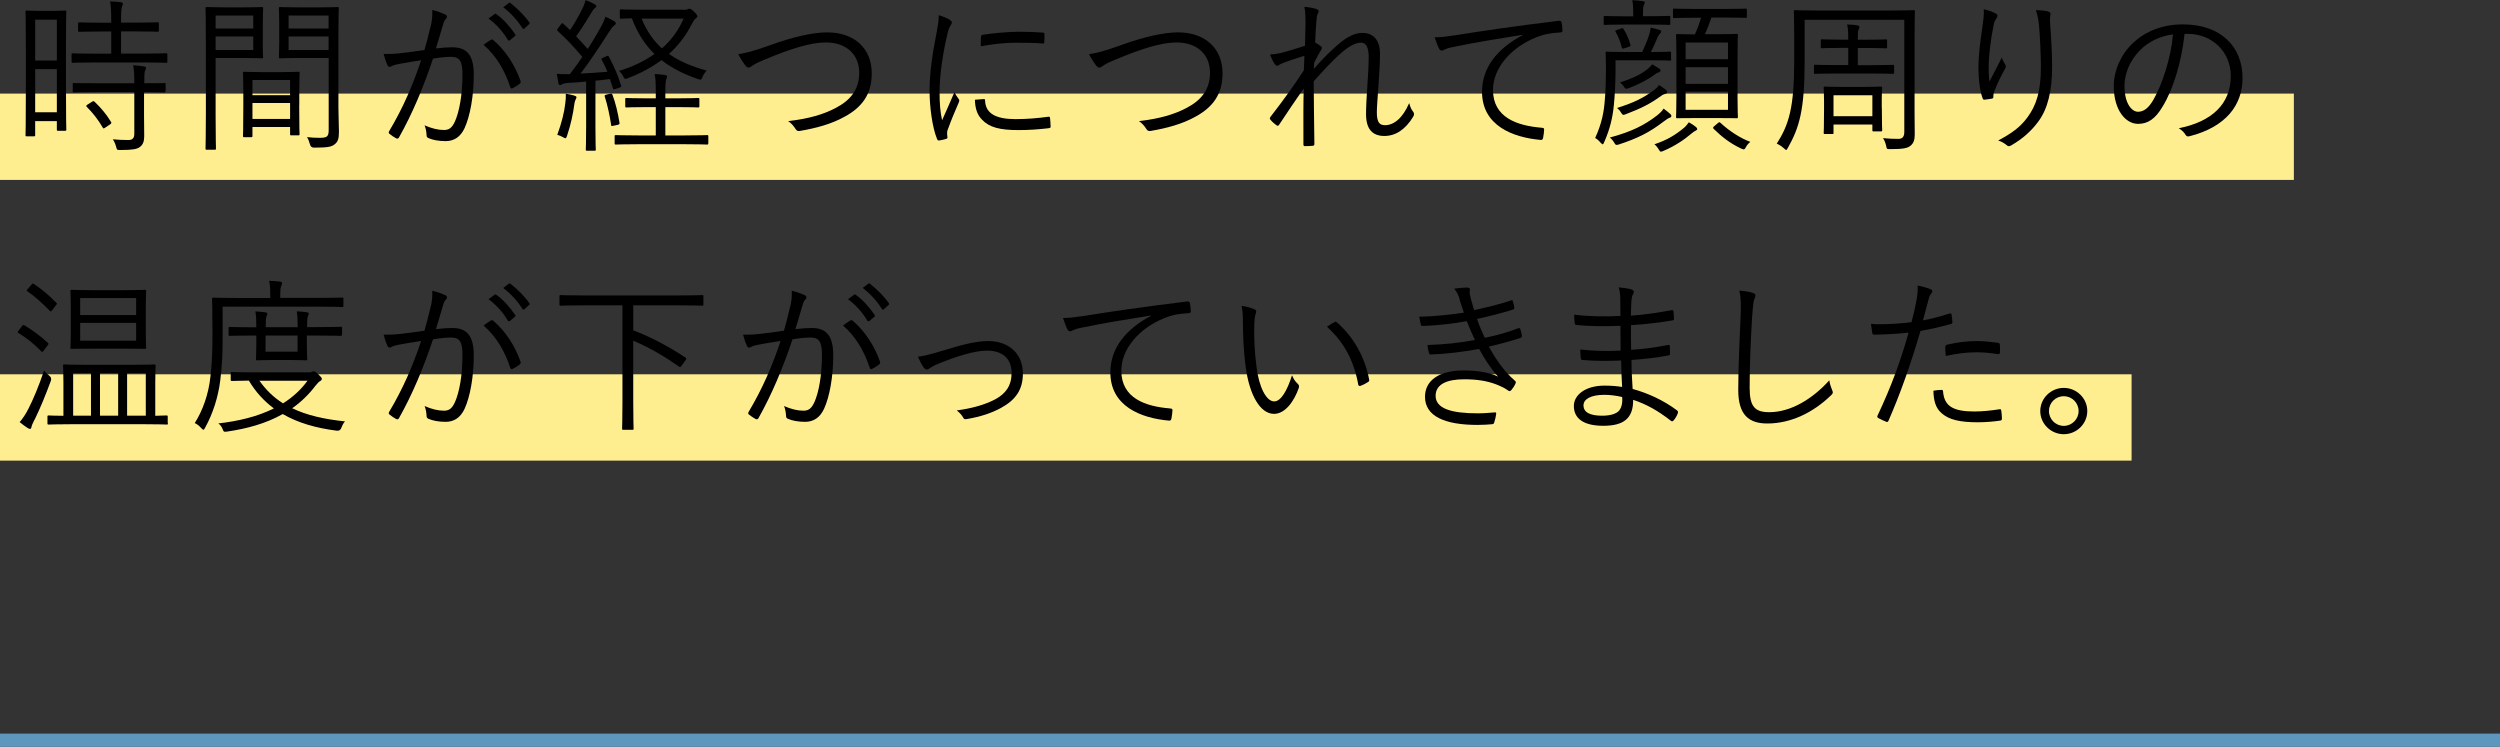 <?xml version="1.0" encoding="UTF-8"?><svg id="_イヤー_2" xmlns="http://www.w3.org/2000/svg" viewBox="0 0 285 85.13"><rect x="0" y="0" width="285" height="85.13" fill="#333333" stroke="none"/><defs><style>.cls-1{fill:none;stroke:#5e97bd;stroke-miterlimit:10;stroke-width:1.5px;}.cls-2{fill:#ffee90;}</style></defs><g id="ase4_line3"><line class="cls-1" y1="84.38" x2="285" y2="84.38"/></g><g id="ase4_jikken_text"><g><rect class="cls-2" y="10.67" width="261.5" height="9.84"/><rect class="cls-2" y="42.67" width="243" height="9.84"/></g><g><path d="M7.52,9.14c0,4.75,.04,5.53,.04,5.62,0,.13-.02,.15-.15,.15h-.78c-.13,0-.15-.02-.15-.15v-.95h-2.47v1.58c0,.13-.02,.15-.15,.15h-.8c-.13,0-.15-.02-.15-.15,0-.09,.04-.95,.04-5.85v-3.74c0-3.48-.04-4.35-.04-4.45,0-.13,.02-.15,.15-.15,.11,0,.44,.04,1.52,.04h1.31c1.08,0,1.41-.04,1.52-.04,.13,0,.15,.02,.15,.15,0,.1-.04,.91-.04,3.84v3.95Zm-1.04-6.9h-2.47V6.9h2.47V2.24Zm0,5.64h-2.47v4.92h2.47V7.88Zm12.6-.87c0,.13-.02,.15-.15,.15-.11,0-.74-.04-2.62-.04h-5.4c-1.86,0-2.49,.04-2.6,.04-.13,0-.15-.02-.15-.15v-.78c0-.13,.02-.15,.15-.15,.11,0,.74,.04,2.6,.04h1.77V3.59h-1.18c-1.75,0-2.34,.04-2.43,.04-.15,0-.17-.02-.17-.15v-.76c0-.15,.02-.17,.17-.17,.1,0,.68,.04,2.43,.04h1.18c0-1.29-.02-1.77-.13-2.43,.51,.02,.84,.04,1.23,.09,.13,.02,.23,.08,.23,.17s-.06,.21-.1,.34c-.08,.21-.11,.65-.11,1.82h1.73c1.75,0,2.32-.04,2.43-.04,.13,0,.15,.02,.15,.17v.76c0,.13-.02,.15-.15,.15-.11,0-.68-.04-2.43-.04h-1.73v2.53h2.51c1.88,0,2.51-.04,2.62-.04,.13,0,.15,.02,.15,.15v.78Zm-.23,3.38c0,.13-.02,.15-.15,.15-.1,0-.68-.04-2.28-.04v2.58c0,.86,.02,1.67,.02,2.43,0,.55-.11,.99-.53,1.27-.32,.23-.84,.32-2.2,.32-.36,0-.38,0-.47-.36-.1-.36-.21-.61-.38-.86,.57,.06,1.16,.08,1.79,.08,.4,0,.66-.17,.66-.7v-4.77h-4.29c-1.86,0-2.49,.04-2.58,.04-.13,0-.15-.02-.15-.15v-.78c0-.13,.02-.13,.15-.13,.1,0,.72,.02,2.58,.02h4.29v-.04c0-1.04-.04-1.56-.13-2.01,.49,.02,.89,.08,1.22,.13,.15,.02,.25,.09,.25,.15,0,.13-.06,.21-.11,.32-.08,.19-.09,.48-.09,1.35v.1c1.58,0,2.18-.02,2.28-.02,.13,0,.15,0,.15,.13v.78Zm-8.38,1.22c.15-.09,.19-.11,.3-.02,.72,.68,1.35,1.42,1.88,2.3,.08,.11,.06,.17-.1,.29l-.51,.34c-.19,.13-.25,.17-.32,.04-.55-.95-1.14-1.69-1.82-2.37-.11-.11-.08-.17,.11-.29l.46-.29Z"/><path d="M29.95,4.75c0,1.18,.04,1.65,.04,1.75,0,.13-.02,.15-.15,.15-.1,0-.57-.04-1.9-.04h-3.36v6.36c0,2.72,.04,3.84,.04,3.95,0,.13-.02,.15-.15,.15h-.89c-.13,0-.15-.02-.15-.15,0-.11,.04-1.24,.04-3.95V4.94c0-2.72-.04-3.88-.04-3.99,0-.13,.02-.15,.15-.15,.11,0,.74,.04,2.15,.04h2.22c1.33,0,1.8-.04,1.9-.04,.13,0,.15,.02,.15,.15,0,.11-.04,.59-.04,1.75v2.05Zm-1.08-2.98h-4.29v1.48h4.29V1.77Zm0,2.39h-4.29v1.54h4.29v-1.54Zm5.24,7.83c0,2.74,.04,3.19,.04,3.29,0,.13-.02,.15-.15,.15h-.78c-.13,0-.15-.02-.15-.15v-.8h-4.29v.99c0,.15-.02,.17-.15,.17h-.78c-.13,0-.15-.02-.15-.17,0-.09,.04-.55,.04-3.34v-1.6c0-1.6-.04-2.09-.04-2.2,0-.13,.02-.15,.15-.15,.11,0,.55,.04,1.98,.04h2.2c1.41,0,1.86-.04,1.98-.04,.13,0,.15,.02,.15,.15,0,.09-.04,.59-.04,1.92v1.75Zm-1.04-2.87h-4.29v1.73h4.29v-1.73Zm0,2.62h-4.29v1.82h4.29v-1.82Zm5.51,.55c0,1.01,.06,2,.06,2.72,0,.84-.13,1.16-.49,1.44-.36,.3-.85,.38-2.37,.38q-.34,0-.44-.36c-.1-.36-.19-.59-.34-.84,.49,.06,.93,.08,1.46,.08,.84,0,1.01-.15,1.01-.91V6.61h-3.46c-1.48,0-1.96,.04-2.05,.04-.15,0-.17-.02-.17-.15,0-.09,.04-.46,.04-1.63V2.58c0-1.16-.04-1.52-.04-1.63,0-.13,.02-.15,.17-.15,.09,0,.57,.04,2.05,.04h2.41c1.46,0,1.96-.04,2.05-.04,.13,0,.15,.02,.15,.15,0,.11-.04,.87-.04,2.72V12.29Zm-1.12-10.52h-4.56v1.48h4.56V1.77Zm0,2.39h-4.56v1.54h4.56v-1.54Z"/><path d="M49.11,2.96c.15-.67,.19-1.14,.17-1.82,.59,.15,.99,.29,1.48,.51,.21,.09,.27,.32,.08,.49-.15,.15-.23,.3-.32,.63-.29,.93-.53,1.82-.82,2.75,.61-.08,1.39-.13,1.84-.13,1.65,0,2.47,.84,2.47,3.12,0,2.45-.42,4.71-1.04,6.08-.48,1.04-1.23,1.5-2.17,1.5-.78,0-1.46-.13-1.94-.34-.15-.06-.23-.15-.23-.32-.02-.32-.06-.74-.23-1.14,.84,.36,1.54,.53,2.2,.53,.55,0,.91-.19,1.27-.99,.48-1.08,.85-3,.85-5.34,0-1.48-.29-2.01-1.31-2.01-.59,0-1.39,.09-2.05,.21-1.1,3.29-2.34,6.25-3.88,8.99-.08,.13-.19,.15-.32,.09-.19-.09-.55-.34-.76-.51-.11-.09-.1-.19-.04-.3,1.6-2.68,2.72-5.3,3.65-8.09-.78,.11-1.56,.25-2.51,.42-.34,.06-.68,.15-.84,.25-.21,.13-.38,.13-.49-.1-.15-.32-.3-.76-.44-1.29,.68,.02,1.42-.02,1.98-.09,1.04-.11,1.79-.23,2.68-.36,.25-.89,.46-1.65,.7-2.72Zm6.88,1.56c.11-.04,.19-.02,.28,.08,1.33,1.14,2.43,2.79,3.06,4.6,.04,.13,.06,.23-.06,.32-.19,.17-.55,.4-.78,.51-.15,.1-.28,.08-.32-.11-.65-1.94-1.6-3.55-3.04-4.81,.27-.21,.57-.42,.85-.59Zm.4-2.93c.08-.06,.11-.04,.19,.02,.76,.53,1.6,1.46,2.15,2.3,.06,.08,.04,.15-.04,.21l-.55,.46c-.09,.08-.19,.06-.25-.04-.55-.93-1.35-1.82-2.2-2.43l.7-.51Zm1.58-1.23c.08-.06,.13-.08,.21-.02,.76,.59,1.61,1.42,2.17,2.22,.06,.1,.04,.15-.06,.23l-.51,.46c-.08,.08-.15,.08-.23-.04-.47-.78-1.29-1.71-2.18-2.38l.61-.47Z"/><path d="M69.09,6.42c.21-.09,.25-.09,.32,.04,.59,1.1,1.03,2.11,1.39,3.27,.06,.15,.02,.17-.21,.27l-.4,.13c-.25,.09-.29,.08-.32-.08l-.34-1.04c-.55,.08-1.1,.13-1.65,.19v5.19c0,2.07,.04,2.56,.04,2.66,0,.13-.02,.13-.15,.13h-.84c-.13,0-.15,0-.15-.13,0-.11,.04-.59,.04-2.66v-5.09c-.72,.08-1.41,.11-2.05,.15-.42,.04-.63,.1-.72,.17-.06,.04-.13,.08-.21,.08-.09,0-.17-.09-.19-.25-.06-.3-.11-.61-.17-1.04,.42,.04,.78,.06,1.22,.04h.27c.49-.65,.97-1.29,1.42-1.96-.89-1.06-1.8-2.05-2.81-2.96-.11-.11-.1-.15,.06-.34l.3-.4c.13-.17,.17-.19,.29-.08l.76,.72c.51-.78,.99-1.6,1.37-2.38,.25-.49,.32-.76,.4-1.04,.32,.11,.72,.29,1.01,.46,.15,.08,.21,.15,.21,.23,0,.1-.08,.15-.17,.23-.11,.08-.19,.17-.32,.4-.67,1.12-1.18,1.92-1.81,2.81,.44,.46,.87,.93,1.33,1.44,.49-.78,.97-1.56,1.42-2.38,.28-.49,.46-.89,.59-1.29,.38,.17,.74,.34,1.01,.51,.11,.08,.17,.15,.17,.23,0,.11-.06,.17-.17,.25-.19,.13-.36,.36-.67,.85-1.06,1.67-2.13,3.25-3.17,4.64,.97-.06,1.99-.11,3.06-.21-.19-.47-.4-.91-.65-1.35-.08-.13-.06-.15,.19-.27l.32-.13Zm-3.44,4.88c-.06,.09-.15,.34-.19,.68-.13,.99-.38,2.2-.82,3.51-.06,.19-.11,.27-.19,.27-.06,0-.13-.04-.25-.11-.23-.13-.46-.23-.67-.28,.51-1.39,.8-2.58,.91-3.57,.06-.46,.08-.76,.06-1.12,.36,.06,.78,.15,.95,.21,.19,.06,.27,.11,.27,.19s-.04,.15-.08,.23Zm3.88-.61c.19-.04,.23-.04,.29,.11,.36,.93,.63,2.13,.8,3.17,.02,.15,.02,.21-.23,.27l-.44,.09c-.25,.06-.27,.06-.28-.09-.17-1.14-.42-2.26-.72-3.21-.06-.15-.02-.19,.19-.25l.4-.09Zm11.21,5.64c0,.13-.02,.15-.15,.15-.1,0-.72-.04-2.58-.04h-5.19c-1.88,0-2.51,.04-2.6,.04-.13,0-.15-.02-.15-.15v-.8c0-.11,.02-.13,.15-.13,.09,0,.72,.04,2.6,.04h1.94v-3.23h-1.01c-1.67,0-2.22,.04-2.32,.04-.13,0-.15-.02-.15-.15v-.8c0-.11,.02-.13,.15-.13,.09,0,.65,.04,2.32,.04h1.01v-.76c0-1.01-.02-1.48-.13-2.01,.48,.02,.82,.06,1.2,.11,.13,.02,.21,.08,.21,.17s-.02,.15-.08,.3c-.08,.21-.11,.55-.11,1.37v.82h1.39c1.67,0,2.22-.04,2.32-.04,.15,0,.17,.02,.17,.13v.8c0,.13-.02,.15-.17,.15-.1,0-.65-.04-2.32-.04h-1.39v3.23h2.17c1.86,0,2.49-.04,2.58-.04,.13,0,.15,.02,.15,.13v.8Zm-2.74-15.2c.19,0,.32-.04,.4-.08,.08-.04,.13-.06,.19-.06,.13,0,.28,.09,.55,.36,.25,.25,.36,.42,.36,.51s-.04,.15-.17,.23c-.15,.08-.25,.25-.48,.68-.66,1.31-1.54,2.43-2.58,3.38,1.18,.84,2.58,1.42,4.29,1.9-.21,.23-.36,.44-.48,.74-.13,.34-.19,.34-.55,.21-1.58-.55-2.94-1.22-4.12-2.15-1.1,.82-2.36,1.5-3.8,2.05-.13,.06-.23,.09-.3,.09-.1,0-.17-.09-.27-.3-.11-.23-.27-.42-.46-.61,1.52-.46,2.87-1.1,4.03-1.92-1.04-1.03-1.92-2.32-2.58-4.07-.82,.02-1.16,.04-1.22,.04-.13,0-.15-.02-.15-.15v-.76c0-.13,.02-.15,.15-.15,.09,0,.63,.04,2.36,.04h4.83Zm-4.86,.99c.59,1.44,1.37,2.53,2.32,3.4,1.06-.93,1.9-2.07,2.47-3.4h-4.79Z"/><path d="M87.85,5.13c2.55-.93,4.88-1.44,6.44-1.44,3.15,0,5.09,1.86,5.09,4.67,0,2.36-1.08,3.86-3.12,4.96-1.48,.82-3.21,1.29-5.09,1.61-.27,.04-.36-.06-.48-.23-.19-.3-.46-.65-.84-.89,2.45-.29,4.03-.78,5.38-1.48,1.73-.89,2.72-2.13,2.72-4.03,0-2.11-1.48-3.46-3.82-3.46-1.75,0-4.08,.74-7.14,2.03-.72,.3-1.12,.53-1.29,.67-.19,.13-.29,.17-.36,.17-.13,0-.23-.08-.36-.23-.23-.29-.59-.84-.82-1.31,.65-.08,1.58-.27,3.69-1.04Z"/><path d="M108.24,2.26c.19,.11,.27,.19,.27,.3s-.04,.19-.13,.32c-.17,.25-.28,.57-.38,1.01-.53,2.24-.89,4.75-.89,6.55,0,1.39,.08,2.32,.29,3.27,.46-1.06,.85-1.88,1.41-3.21,.13,.3,.3,.53,.46,.76,.06,.06,.09,.13,.09,.19,0,.11-.04,.19-.09,.3-.42,.97-.82,1.9-1.22,3.02-.06,.11-.08,.28-.08,.47,0,.17,.04,.29,.04,.42,0,.08-.04,.15-.13,.17-.27,.09-.59,.15-.85,.19-.1,0-.17-.08-.21-.19-.53-1.27-.85-3.65-.85-5.51,0-2.03,.34-4.26,.78-6.48,.17-.91,.27-1.46,.27-2.11,.49,.15,.99,.36,1.25,.51Zm3.93,9.04c.1-.02,.13,.04,.13,.19,.06,1.44,1.22,2.09,3.46,2.09,1.35,0,2.58-.11,3.74-.27,.15-.02,.19,0,.21,.19,.02,.23,.06,.63,.06,.89,0,.17,0,.19-.25,.23-1.14,.13-2.2,.21-3.4,.21-2.13,0-3.34-.3-4.18-1.2-.55-.55-.78-1.31-.8-2.26l1.03-.08Zm-.34-7.07c0-.17,.04-.23,.23-.27,1.2-.19,3.02-.34,4.03-.34,1.1,0,2.18,.04,2.7,.09,.25,.02,.28,.04,.28,.19,0,.3,0,.61-.02,.89,0,.15-.04,.19-.21,.17-.74-.08-1.98-.09-3.06-.09s-2.45,.13-3.97,.4c0-.51,0-.82,.02-1.04Z"/><path d="M127.84,5.13c2.55-.93,4.88-1.44,6.44-1.44,3.15,0,5.09,1.86,5.09,4.67,0,2.36-1.08,3.86-3.12,4.96-1.48,.82-3.21,1.29-5.09,1.61-.27,.04-.36-.06-.48-.23-.19-.3-.46-.65-.84-.89,2.45-.29,4.03-.78,5.38-1.48,1.73-.89,2.72-2.13,2.72-4.03,0-2.11-1.48-3.46-3.82-3.46-1.75,0-4.08,.74-7.14,2.03-.72,.3-1.12,.53-1.29,.67-.19,.13-.29,.17-.36,.17-.13,0-.23-.08-.36-.23-.23-.29-.59-.84-.82-1.31,.65-.08,1.58-.27,3.69-1.04Z"/><path d="M150.03,1.01c.21,.08,.3,.17,.3,.3,0,.08-.06,.17-.1,.25-.09,.15-.11,.32-.15,.74-.08,.87-.11,1.58-.15,2.55,.29,.15,.47,.27,.67,.44,.11,.09,.13,.21,.02,.38-.27,.44-.51,.89-.8,1.46-.02,.25-.02,.46-.04,.72,.78-.89,1.44-1.58,2.15-2.22,1.16-1.12,2.26-1.88,3.36-1.88,1.31,0,2.03,.86,2.03,2.38,0,.84-.06,2.09-.17,3.53-.09,1.46-.19,2.51-.19,3.13,0,1.2,.32,1.48,.95,1.48,.53,0,1.06-.23,1.58-.72,.32-.32,.74-.84,1.16-1.8,.13,.49,.25,.74,.44,.97,.13,.19,.17,.32,0,.61-.87,1.41-1.96,2.17-3.27,2.17s-2.09-.72-2.09-2.49c0-.85,.06-1.94,.15-3.25,.09-1.37,.15-2.34,.15-3.27,0-1.04-.27-1.63-.87-1.63-.68,0-1.48,.46-2.53,1.41-.85,.8-1.65,1.63-2.87,3,0,1.98,.06,4.5,.08,7.16,0,.11-.04,.17-.19,.19-.19,.02-.61,.04-.91,.04-.1,0-.15-.06-.15-.21,0-2.79-.02-4.77,.04-6.38-.91,1.29-1.8,2.64-2.79,4.12-.11,.17-.17,.19-.32,.09-.19-.13-.55-.44-.7-.65-.11-.09-.06-.21,.04-.34,1.54-2,2.66-3.55,3.78-5.28,.04-.67,.04-1.18,.06-1.65-.95,.29-1.82,.57-2.6,.89-.21,.08-.38,.25-.49,.25s-.21-.08-.28-.19c-.21-.29-.36-.63-.55-1.1,.51-.02,.91-.09,1.33-.19,.68-.19,1.5-.42,2.66-.8,.02-.87,.04-1.71,.06-2.56,0-.61,0-1.25-.13-1.88,.53,.04,1.04,.13,1.37,.25Z"/><path d="M173.56,3.97c-2.85,.46-5.32,.85-7.71,1.35-.68,.13-.91,.21-1.14,.32-.13,.06-.25,.13-.36,.13s-.21-.08-.27-.17c-.19-.38-.36-.84-.53-1.35,.68,0,1.18-.06,2.36-.23,2.83-.46,6.69-1.03,11.78-1.65,.19-.02,.29,.04,.32,.15,.06,.25,.11,.7,.11,.95,0,.17-.06,.21-.25,.23-1.03,.06-1.79,.17-2.77,.57-2.77,1.1-4.9,3.44-4.9,5.98,0,3.15,2.75,4.08,5.53,4.31,.25,.02,.3,.06,.3,.21,0,.21-.06,.65-.11,.91-.04,.21-.09,.29-.3,.27-3.21-.29-6.67-1.65-6.67-5.49,0-2.68,1.65-4.88,4.64-6.46l-.02-.04Z"/><path d="M190.52,6.74c0,.15-.02,.17-.15,.17-.11,0-.61-.04-2.17-.04h-4.03v1.22c0,1.46-.09,2.87-.19,3.91-.13,1.33-.42,2.66-1.1,4.2-.08,.17-.11,.25-.17,.25s-.11-.06-.21-.15c-.21-.25-.44-.46-.65-.57,.78-1.71,1.01-3.04,1.1-4.37,.09-.84,.13-2.51,.13-3.44,0-1.27-.04-1.79-.04-1.88,0-.13,.02-.15,.15-.15,.09,0,.63,.04,2.2,.04h1.82c.3-.63,.63-1.42,.8-1.98,.08-.23,.13-.46,.17-.8,.36,.08,.68,.15,.97,.25,.17,.06,.23,.09,.23,.19s-.06,.15-.13,.23c-.09,.09-.19,.23-.27,.4-.21,.49-.49,1.16-.78,1.71,1.54,0,2.03-.04,2.15-.04,.13,0,.15,.02,.15,.15v.7Zm-.11-4.05c0,.13-.02,.15-.15,.15-.11,0-.59-.04-2.18-.04h-2.93c-1.58,0-2.09,.04-2.18,.04-.13,0-.15-.02-.15-.15v-.72c0-.13,.02-.15,.15-.15,.09,0,.61,.04,2.18,.04h1.04v-.23c0-.74-.02-1.2-.11-1.61,.46,.02,.78,.06,1.18,.11,.15,.02,.25,.06,.25,.13,0,.11-.06,.21-.11,.32-.08,.17-.1,.42-.1,1.04v.23h.78c1.6,0,2.07-.04,2.18-.04,.13,0,.15,.02,.15,.15v.72Zm-.06,10.73c-.19,.06-.36,.19-.7,.44-1.63,1.25-2.95,1.9-5.07,2.6-.36,.11-.4,.08-.57-.21-.15-.25-.32-.44-.49-.57,2.47-.66,3.95-1.41,5.41-2.54,.29-.23,.57-.51,.72-.76,.3,.23,.55,.42,.76,.61,.11,.11,.13,.17,.13,.23,0,.08-.08,.17-.19,.21Zm-5.55-10.18c.17-.06,.21-.04,.29,.08,.32,.49,.61,1.16,.78,1.79,.04,.11,.02,.15-.19,.23l-.44,.15c-.27,.08-.32,.08-.36-.09-.15-.65-.4-1.25-.7-1.77-.08-.11-.06-.13,.21-.23l.42-.15Zm5.07,7.45c-.23,.08-.3,.09-.51,.25-1.29,.93-2.3,1.42-3.99,2.07-.34,.13-.38,.13-.57-.17-.13-.23-.29-.4-.46-.53,2-.63,3.02-1.16,4.18-2.01,.25-.17,.44-.36,.61-.61,.3,.19,.57,.4,.78,.55,.11,.11,.15,.17,.15,.27,0,.08-.08,.15-.19,.19Zm-.76-2.91c.13,.09,.19,.17,.19,.25,0,.11-.08,.17-.19,.21-.23,.08-.3,.13-.46,.25-.67,.49-1.52,1.01-2.98,1.56-.34,.11-.36,.11-.55-.19-.13-.19-.29-.34-.44-.46,1.71-.55,2.56-1.04,3.21-1.58,.19-.17,.3-.27,.46-.49l.76,.46Zm4.2,7.12c-.15,.06-.27,.15-.44,.29-.89,.76-1.94,1.46-3.23,2.01-.13,.06-.23,.09-.3,.09-.09,0-.15-.09-.27-.29-.13-.23-.32-.44-.47-.55,1.46-.49,2.39-1.06,3.38-1.88,.19-.15,.38-.4,.55-.63,.32,.17,.59,.36,.8,.53,.11,.09,.15,.15,.15,.25,0,.08-.06,.13-.17,.17Zm5.83-13.01c0,.13-.02,.15-.13,.15s-.67-.04-2.39-.04h-1.52c-.23,.7-.48,1.35-.74,1.9h1.46c1.54,0,2.03-.04,2.15-.04,.13,0,.15,.02,.15,.13,0,.09-.04,.68-.04,2.24v4.88c0,1.54,.04,2.13,.04,2.22,0,.13-.02,.15-.15,.15-.11,0-.61-.02-2.15-.02h-2.45c-1.54,0-2.03,.02-2.13,.02-.15,0-.17-.02-.17-.15,0-.1,.04-.68,.04-2.22V6.27c0-1.58-.04-2.17-.04-2.26,0-.11,.02-.13,.17-.13,.09,0,.57,.04,1.98,.04,.29-.63,.51-1.25,.7-1.9h-.68c-1.71,0-2.26,.04-2.37,.04-.13,0-.15-.02-.15-.15v-.78c0-.13,.02-.15,.15-.15,.11,0,.66,.04,2.37,.04h3.38c1.73,0,2.28-.04,2.39-.04s.13,.02,.13,.15v.78Zm-2.15,2.96h-4.83v1.9h4.83v-1.9Zm0,2.81h-4.83v1.9h4.83v-1.9Zm0,2.79h-4.83v2.07h4.83v-2.07Zm-1.16,3.59c.15-.13,.19-.13,.3-.04,1.06,.99,2.36,1.79,3.4,2.17-.15,.13-.34,.32-.48,.57-.11,.21-.17,.29-.28,.29-.06,0-.15-.04-.29-.1-1.25-.59-2.17-1.31-3.12-2.24-.11-.11-.09-.17,.08-.32l.38-.32Z"/><path d="M215.45,1.2c1.9,0,2.58-.04,2.7-.04,.13,0,.15,.02,.15,.15,0,.1-.04,.97-.04,2.91V12.77c0,.87,.02,1.75,.02,2.56,0,.57-.11,.99-.49,1.29-.34,.28-.85,.38-2.3,.38-.38,0-.4,0-.47-.38-.08-.34-.19-.63-.36-.87,.65,.06,1.2,.08,1.77,.08,.46,0,.66-.27,.66-.78V2.26h-11.36V6.93c0,5.72-.63,7.64-1.92,9.94-.1,.15-.13,.23-.19,.23s-.11-.08-.25-.19c-.32-.28-.59-.44-.82-.53,1.37-2.15,1.99-4.07,1.99-9.42v-2.74c0-1.94-.04-2.79-.04-2.91,0-.13,.02-.15,.15-.15,.11,0,.78,.04,2.7,.04h8.09Zm.47,7.07c0,.13-.02,.15-.15,.15-.09,0-.67-.04-2.41-.04h-4.01c-1.73,0-2.32,.04-2.41,.04-.13,0-.15-.02-.15-.15v-.72c0-.15,.02-.17,.15-.17,.09,0,.68,.04,2.41,.04h1.35v-1.96h-.8c-1.58,0-2.09,.04-2.18,.04-.13,0-.15-.02-.15-.15v-.74c0-.11,.02-.13,.15-.13,.09,0,.61,.04,2.18,.04h.8v-.15c0-.86-.04-1.18-.13-1.58,.47,.02,.84,.04,1.18,.1,.17,.04,.23,.13,.23,.19,0,.11-.04,.15-.08,.25-.09,.19-.11,.38-.11,.97v.23h1.01c1.58,0,2.09-.04,2.18-.04,.13,0,.15,.02,.15,.13v.74c0,.13-.02,.15-.15,.15-.09,0-.61-.04-2.18-.04h-1.01v1.96h1.58c1.75,0,2.32-.04,2.41-.04,.13,0,.15,.02,.15,.17v.72Zm-1.39,4.03c0,2.09,.04,2.41,.04,2.53,0,.13-.02,.15-.15,.15h-.82c-.13,0-.15-.02-.15-.15v-.63h-4.43v.93c0,.13,0,.15-.15,.15h-.82c-.13,0-.15-.02-.15-.15,0-.09,.04-.46,.04-2.64v-.95c0-1.03-.04-1.42-.04-1.54s.02-.13,.15-.13c.11,0,.57,.04,2.01,.04h2.34c1.44,0,1.9-.04,2.01-.04,.13,0,.15,.02,.15,.13s-.04,.48-.04,1.25v1.04Zm-1.08-1.44h-4.43v2.39h4.43v-2.39Z"/><path d="M227.46,1.5c.17,.09,.25,.17,.25,.29,0,.09-.04,.19-.08,.25-.15,.21-.27,.4-.34,.74-.36,1.77-.53,3.34-.57,4.37-.02,.72-.02,1.5,.08,2.15,.4-.8,.97-1.88,1.41-2.74,.11,.36,.25,.59,.38,.78,.13,.21,.09,.32-.02,.51-.49,.87-.93,1.8-1.2,2.51-.11,.3-.13,.44-.13,.61,.02,.17-.02,.23-.13,.27-.17,.04-.59,.09-.91,.13-.1,0-.15-.08-.19-.19-.29-.78-.47-2.09-.47-3.55,0-1.16,.21-2.93,.44-4.46,.11-.8,.21-1.41,.17-2.11,.53,.11,1.01,.29,1.33,.46Zm6-.19c.29,.06,.32,.19,.29,.38-.06,.21-.06,.53-.04,.89,.15,2.11,.23,3.69,.23,5.03,0,2.72-.48,4.77-1.56,6.23-.76,1.04-1.77,1.98-3.13,2.75-.19,.11-.32,.11-.49-.04-.25-.21-.63-.44-.97-.53,1.54-.82,2.49-1.5,3.31-2.6,1.06-1.42,1.56-3.04,1.56-5.76,0-1.31-.08-3.12-.19-4.52-.08-.91-.19-1.41-.38-1.99,.53,.02,1.04,.06,1.39,.15Z"/><path d="M249.04,3.86c-.34,3.21-1.31,6.36-2.51,8.3-.82,1.39-1.67,1.96-2.79,1.96-1.42,0-2.77-1.56-2.77-4.31,0-1.75,.8-3.61,2.2-4.92,1.41-1.31,3.31-2.11,5.7-2.11,4.25,0,6.78,2.49,6.78,6.12,0,3.1-1.92,5.58-6.04,6.63-.23,.06-.36,.02-.49-.21-.11-.19-.36-.47-.74-.7,3.76-.74,5.93-2.77,5.93-5.95,0-2.81-2.18-4.81-4.9-4.81h-.36Zm-5.03,1.82c-1.27,1.25-1.82,2.81-1.82,4.1,0,2.07,.86,2.96,1.54,2.96,.65,0,1.22-.42,1.77-1.39,.97-1.71,1.98-4.65,2.22-7.43-1.48,.19-2.79,.84-3.7,1.75Z"/><path d="M2.52,37.17c.11-.15,.15-.15,.27-.08,.89,.53,1.84,1.22,2.68,2.01,.09,.09,.09,.11-.06,.3l-.46,.61c-.1,.13-.13,.15-.27,.02-.76-.8-1.69-1.54-2.58-2.07-.13-.08-.11-.11,.04-.3l.38-.49Zm1.41,10.68c-.19,.38-.32,.67-.34,.82-.02,.13-.08,.23-.17,.23-.08,0-.13-.04-.27-.11-.28-.19-.57-.38-.91-.67,.38-.44,.65-.85,1.01-1.54,.51-.99,1.18-2.57,1.77-4.33,.17,.21,.4,.42,.61,.59q.29,.23,.17,.57c-.59,1.6-1.2,3.1-1.86,4.45Zm-.36-15.39c.13-.15,.19-.17,.29-.09,.89,.57,1.8,1.37,2.56,2.15,.11,.09,.1,.13-.06,.3l-.42,.55c-.15,.17-.17,.15-.25,.08-.78-.82-1.73-1.67-2.56-2.24-.13-.1-.11-.11,.06-.3l.38-.44Zm15.58,15.79c0,.13-.02,.15-.15,.15-.09,0-.74-.04-2.68-.04H8.22c-1.92,0-2.55,.04-2.66,.04-.13,0-.15-.02-.15-.15v-.74c0-.13,.02-.15,.15-.15,.1,0,.51,.04,1.67,.04v-3.82c0-1.23-.04-1.77-.04-1.88,0-.13,.02-.15,.15-.15,.09,0,.72,.04,2.58,.04h5.07c1.86,0,2.49-.04,2.6-.04,.13,0,.15,.02,.15,.15,0,.09-.04,.65-.04,1.88v3.82c.84-.02,1.2-.04,1.27-.04,.13,0,.15,.02,.15,.15v.74Zm-2.53-10.43c0,1.27,.04,1.73,.04,1.82,0,.11-.02,.13-.15,.13-.09,0-.68-.02-2.37-.02h-3.57c-1.69,0-2.28,.02-2.39,.02-.13,0-.15-.02-.15-.13,0-.09,.04-.55,.04-1.82v-2.79c0-1.27-.04-1.73-.04-1.82,0-.15,.02-.17,.15-.17,.11,0,.7,.04,2.39,.04h3.57c1.69,0,2.28-.04,2.37-.04,.13,0,.15,.02,.15,.17,0,.09-.04,.55-.04,1.82v2.79Zm-6.25,4.71h-2.03v4.86h2.03v-4.86Zm5.15-8.55h-6.38v1.94h6.38v-1.94Zm0,2.83h-6.38v2.03h6.38v-2.03Zm-2.05,5.72h-2.07v4.86h2.07v-4.86Zm3.15,0h-2.13v4.86h2.13v-4.86Z"/><path d="M39.15,34.85c0,.13,0,.15-.13,.15-.11,0-.74-.04-2.64-.04h-11v3.06c0,2.34-.04,3.5-.27,5.34-.23,1.86-.82,3.76-1.73,5.4-.08,.15-.13,.23-.19,.23s-.13-.06-.25-.19c-.25-.29-.53-.48-.74-.57,.93-1.46,1.58-3.32,1.79-5.3,.19-1.67,.23-2.83,.23-5.03,0-2.62-.04-3.71-.04-3.82,0-.13,.02-.15,.15-.15,.11,0,.76,.04,2.66,.04h3.82v-.42c0-.59-.02-1.08-.13-1.54,.49,.02,.8,.04,1.25,.09,.15,.02,.23,.1,.23,.15,0,.13-.04,.23-.1,.36-.08,.17-.11,.46-.11,.91v.44h4.43c1.9,0,2.53-.04,2.64-.04,.13,0,.13,.02,.13,.15v.78Zm-3.88,7.6c.17,0,.27-.04,.34-.08,.08-.04,.13-.04,.17-.04,.13,0,.23,.08,.51,.34,.27,.25,.4,.42,.4,.51,0,.11-.06,.19-.17,.25-.15,.08-.29,.21-.53,.51-.8,1.06-1.71,1.92-2.68,2.6,1.65,.8,3.65,1.25,6.02,1.5-.17,.17-.32,.47-.42,.74q-.13,.36-.51,.32c-2.38-.3-4.43-.89-6.17-1.9-1.94,1.1-4.1,1.67-6.33,2-.36,.04-.4,.06-.53-.3-.1-.25-.25-.46-.48-.63,2.22-.25,4.43-.76,6.33-1.71-1.12-.84-2.07-1.86-2.85-3.17-1.35,.02-1.84,.04-1.92,.04-.13,0-.15-.02-.15-.15v-.72c0-.13,.02-.15,.15-.15,.09,0,.7,.04,2.56,.04h6.25Zm3.7-4.31c0,.13-.02,.15-.15,.15-.1,0-.76-.04-2.7-.04h-1.14v.89c0,1.16,.04,1.69,.04,1.79,0,.13-.02,.15-.15,.15-.09,0-.51-.04-1.82-.04h-1.9c-1.31,0-1.71,.04-1.8,.04-.15,0-.17-.02-.17-.15,0-.11,.04-.63,.04-1.79v-.89h-.48c-1.73,0-2.43,.04-2.53,.04-.13,0-.15-.02-.15-.15v-.72c0-.13,.02-.15,.15-.15,.09,0,.8,.04,2.53,.04h.48c0-.8-.02-1.37-.11-1.81,.42,.02,.8,.06,1.16,.11,.13,.02,.21,.08,.21,.13,0,.13-.06,.21-.1,.32-.06,.17-.09,.57-.09,1.24h3.65c0-.8-.04-1.37-.11-1.81,.42,.02,.8,.06,1.16,.11,.13,.02,.21,.08,.21,.13,0,.13-.06,.21-.1,.32-.08,.19-.09,.57-.09,1.24h1.14c1.94,0,2.6-.04,2.7-.04,.13,0,.15,.02,.15,.15v.72Zm-9.4,5.26c.76,1.06,1.63,1.92,2.7,2.58,1.08-.68,2.03-1.54,2.79-2.58h-5.49Zm4.35-5.15h-3.65v1.84h3.65v-1.84Z"/><path d="M49.11,34.96c.15-.67,.19-1.14,.17-1.82,.59,.15,.99,.29,1.48,.51,.21,.09,.27,.32,.08,.49-.15,.15-.23,.3-.32,.63-.29,.93-.53,1.82-.82,2.75,.61-.08,1.39-.13,1.84-.13,1.65,0,2.47,.84,2.47,3.12,0,2.45-.42,4.71-1.04,6.08-.48,1.04-1.23,1.5-2.17,1.5-.78,0-1.46-.13-1.94-.34-.15-.06-.23-.15-.23-.32-.02-.32-.06-.74-.23-1.14,.84,.36,1.54,.53,2.2,.53,.55,0,.91-.19,1.27-.99,.48-1.08,.85-3,.85-5.34,0-1.48-.29-2.01-1.31-2.01-.59,0-1.39,.09-2.05,.21-1.1,3.29-2.34,6.25-3.88,8.99-.08,.13-.19,.15-.32,.09-.19-.09-.55-.34-.76-.51-.11-.09-.1-.19-.04-.3,1.6-2.68,2.72-5.3,3.65-8.09-.78,.11-1.56,.25-2.51,.42-.34,.06-.68,.15-.84,.25-.21,.13-.38,.13-.49-.1-.15-.32-.3-.76-.44-1.29,.68,.02,1.42-.02,1.98-.09,1.04-.11,1.79-.23,2.68-.36,.25-.89,.46-1.65,.7-2.72Zm6.88,1.56c.11-.04,.19-.02,.28,.08,1.33,1.14,2.43,2.79,3.06,4.6,.04,.13,.06,.23-.06,.32-.19,.17-.55,.4-.78,.51-.15,.1-.28,.08-.32-.11-.65-1.94-1.6-3.55-3.04-4.81,.27-.21,.57-.42,.85-.59Zm.4-2.93c.08-.06,.11-.04,.19,.02,.76,.53,1.6,1.46,2.15,2.3,.06,.08,.04,.15-.04,.21l-.55,.46c-.09,.08-.19,.06-.25-.04-.55-.93-1.35-1.82-2.2-2.43l.7-.51Zm1.58-1.23c.08-.06,.13-.08,.21-.02,.76,.59,1.61,1.42,2.17,2.22,.06,.1,.04,.15-.06,.23l-.51,.46c-.08,.08-.15,.08-.23-.04-.47-.78-1.29-1.71-2.18-2.38l.61-.47Z"/><path d="M80.19,34.7c0,.13-.02,.15-.15,.15-.09,0-.68-.04-2.49-.04h-5.36v2.85c1.96,.74,3.97,1.79,5.95,3.1,.11,.08,.15,.11,0,.32l-.4,.55c-.17,.25-.21,.25-.34,.15-1.84-1.27-3.36-2.15-5.21-2.94v6.97c0,2.07,.04,2.94,.04,3.04,0,.13-.02,.15-.15,.15h-1.01c-.13,0-.15-.02-.15-.15,0-.11,.04-.97,.04-3.04v-11h-4.54c-1.79,0-2.39,.04-2.49,.04-.13,0-.15-.02-.15-.15v-.91c0-.13,.02-.15,.15-.15,.1,0,.7,.04,2.49,.04h11.13c1.8,0,2.39-.04,2.49-.04,.13,0,.15,.02,.15,.15v.91Z"/><path d="M90.09,34.96c.15-.67,.19-1.14,.17-1.82,.59,.15,.99,.29,1.48,.51,.21,.09,.27,.32,.08,.49-.15,.15-.23,.3-.32,.63-.29,.93-.53,1.82-.82,2.75,.61-.08,1.39-.13,1.84-.13,1.65,0,2.47,.84,2.47,3.12,0,2.45-.42,4.71-1.04,6.08-.48,1.04-1.23,1.5-2.17,1.5-.78,0-1.46-.13-1.94-.34-.15-.06-.23-.15-.23-.32-.02-.32-.06-.74-.23-1.14,.84,.36,1.54,.53,2.2,.53,.55,0,.91-.19,1.27-.99,.48-1.08,.85-3,.85-5.34,0-1.48-.29-2.01-1.31-2.01-.59,0-1.39,.09-2.05,.21-1.1,3.29-2.34,6.25-3.88,8.99-.08,.13-.19,.15-.32,.09-.19-.09-.55-.34-.76-.51-.11-.09-.1-.19-.04-.3,1.6-2.68,2.72-5.3,3.65-8.09-.78,.11-1.56,.25-2.51,.42-.34,.06-.68,.15-.84,.25-.21,.13-.38,.13-.49-.1-.15-.32-.3-.76-.44-1.29,.68,.02,1.42-.02,1.98-.09,1.04-.11,1.79-.23,2.68-.36,.25-.89,.46-1.65,.7-2.72Zm6.88,1.56c.11-.04,.19-.02,.28,.08,1.33,1.14,2.43,2.79,3.06,4.6,.04,.13,.06,.23-.06,.32-.19,.17-.55,.4-.78,.51-.15,.1-.28,.08-.32-.11-.65-1.94-1.6-3.55-3.04-4.81,.27-.21,.57-.42,.85-.59Zm.4-2.93c.08-.06,.11-.04,.19,.02,.76,.53,1.6,1.46,2.15,2.3,.06,.08,.04,.15-.04,.21l-.55,.46c-.09,.08-.19,.06-.25-.04-.55-.93-1.35-1.82-2.2-2.43l.7-.51Zm1.58-1.23c.08-.06,.13-.08,.21-.02,.76,.59,1.61,1.42,2.17,2.22,.06,.1,.04,.15-.06,.23l-.51,.46c-.08,.08-.15,.08-.23-.04-.47-.78-1.29-1.71-2.18-2.38l.61-.47Z"/><path d="M107.53,39.96c2.05-.63,3.67-1.08,5.13-1.08,2.36,0,3.95,1.46,3.95,3.7,0,1.82-.8,3-2.51,3.93-1.04,.57-2.34,1.01-3.93,1.27-.21,.04-.28-.02-.38-.19-.09-.19-.36-.53-.72-.8,1.8-.25,3.19-.65,4.35-1.25,1.23-.65,1.9-1.56,1.9-3.04,0-1.69-1.12-2.53-2.81-2.53-1.41,0-3.46,.65-5.6,1.52-.48,.19-.72,.36-.89,.47-.13,.08-.27,.17-.36,.17-.11,0-.23-.08-.34-.21-.25-.32-.49-.84-.68-1.25,.74-.09,1.41-.27,2.91-.72Z"/><path d="M131.19,35.97c-2.85,.46-5.32,.85-7.71,1.35-.68,.13-.91,.21-1.14,.32-.13,.06-.25,.13-.36,.13s-.21-.08-.27-.17c-.19-.38-.36-.84-.53-1.35,.68,0,1.18-.06,2.36-.23,2.83-.46,6.69-1.03,11.78-1.65,.19-.02,.28,.04,.32,.15,.06,.25,.11,.7,.11,.95,0,.17-.06,.21-.25,.23-1.03,.06-1.79,.17-2.77,.57-2.77,1.1-4.9,3.44-4.9,5.98,0,3.15,2.75,4.08,5.53,4.31,.25,.02,.3,.06,.3,.21,0,.21-.06,.65-.11,.91-.04,.21-.1,.29-.3,.27-3.21-.29-6.67-1.65-6.67-5.49,0-2.68,1.65-4.88,4.64-6.46l-.02-.04Z"/><path d="M143.04,35.27c.11,.06,.17,.13,.17,.21,0,.09-.04,.21-.08,.34-.08,.23-.15,.76-.15,1.75,0,1.22,.02,2.38,.27,4.31,.28,2.24,1.1,3.88,2.01,3.88,.76,0,1.48-1.22,2.03-2.98,.21,.49,.38,.72,.63,.95,.15,.13,.21,.28,.15,.47-.53,1.54-1.56,2.98-2.83,2.98-1.6,0-2.79-2.2-3.21-5.19-.27-1.9-.34-4.05-.34-5.3,0-.72-.02-1.18-.15-1.82,.53,.06,1.14,.23,1.5,.4Zm9.06,1.46c.11-.06,.21-.08,.29,0,1.94,1.69,3.23,4.03,3.7,6.57,.02,.13-.04,.19-.13,.25-.29,.19-.55,.32-.87,.44-.13,.04-.23-.02-.25-.15-.53-2.91-1.73-4.92-3.57-6.59,.36-.25,.65-.42,.84-.51Z"/><path d="M166.41,34.13c-.17-.53-.32-.84-.63-1.22,.55-.09,1.12-.13,1.48-.13,.19,0,.32,.09,.32,.23,0,.08-.04,.19-.04,.3,0,.17,.04,.34,.15,.8,.13,.49,.25,.84,.36,1.24,1.35-.29,2.68-.59,4.2-1.1,.11-.04,.17-.06,.21,.08,.08,.23,.13,.49,.17,.7,.02,.15-.04,.23-.17,.27-1.41,.44-2.74,.76-4.08,1.06,.23,.68,.53,1.41,.89,2.15,1.41-.29,2.62-.63,3.78-1.08,.15-.06,.21-.04,.27,.1,.08,.25,.13,.47,.17,.72,.02,.13,0,.21-.15,.27-1.16,.38-2.41,.72-3.61,.99,.74,1.39,1.79,2.89,2.96,3.88,.11,.11,.15,.17,.08,.32-.11,.27-.29,.53-.46,.74-.15,.17-.25,.19-.42,.04-.38-.27-.87-.49-1.35-.68-1.01-.38-2.13-.57-3.63-.57-1.98,0-3.25,.57-3.25,1.88,0,1.46,1.79,2,4.81,2,.68,0,1.31-.06,1.94-.11,.15-.02,.17,.08,.15,.21-.04,.27-.11,.63-.21,.91-.04,.15-.08,.21-.25,.23-.49,.04-.95,.08-1.67,.08-3.8,0-5.98-1.03-5.98-3.21,0-1.86,1.61-3,4.39-3,1.61,0,2.96,.23,3.93,.7-.74-.82-1.44-1.86-2.15-3.15-1.92,.34-3.72,.57-5.49,.63-.15,0-.17-.02-.23-.19-.08-.23-.15-.61-.17-.89,1.96-.06,3.69-.25,5.41-.57-.3-.65-.63-1.39-.93-2.15-1.54,.29-3.31,.49-5,.55-.15,0-.21-.02-.25-.19-.04-.15-.11-.53-.17-.87,1.81-.02,3.71-.25,5.09-.46-.15-.44-.29-.86-.49-1.46Z"/><path d="M184.79,41.1c-1.46,.06-3,.06-4.37-.06-.15,0-.19-.06-.21-.23-.04-.25-.06-.7-.06-.97,1.41,.17,3.12,.21,4.6,.13,0-.93-.02-1.92-.02-2.83-1.84,.08-3.48,.06-5.03-.09-.11-.02-.15-.06-.17-.19-.04-.29-.08-.57-.08-.99,1.67,.21,3.46,.23,5.28,.15,0-.78-.02-1.31-.02-2.01-.02-.55-.06-.87-.17-1.25,.63,.06,1.14,.13,1.5,.25,.21,.08,.27,.29,.17,.44-.13,.21-.21,.49-.23,.87-.04,.61-.04,1.03-.06,1.67,1.73-.13,3.29-.38,4.64-.63,.15-.04,.19,0,.21,.13,.04,.3,.06,.61,.06,.84,0,.15-.08,.19-.13,.19-1.48,.25-3.02,.44-4.77,.55,0,.93,0,1.92,.02,2.81,1.46-.09,2.74-.27,4.2-.55,.13-.04,.19,0,.21,.09,0,.23,.02,.59,.02,.91,0,.11-.06,.17-.19,.19-1.35,.25-2.68,.42-4.2,.51,0,1.18,.06,2.17,.13,3.31,1.71,.47,3.5,1.27,5.07,2.45,.09,.08,.13,.15,.08,.32-.08,.25-.29,.61-.48,.82-.09,.11-.17,.13-.28,.06-1.54-1.2-2.81-1.9-4.33-2.41,.02,2.13-1.1,2.96-3.4,2.96s-3.36-.86-3.36-2.26c0-1.24,1.29-2.32,3.5-2.32,.76,0,1.44,.06,2,.15-.06-1.08-.09-1.92-.11-3.02Zm-1.88,3.91c-1.6,0-2.39,.51-2.39,1.2,0,.8,.74,1.18,2.13,1.18,.87,0,1.6-.19,1.94-.59,.23-.29,.4-.76,.34-1.54-.66-.15-1.33-.25-2.01-.25Z"/><path d="M199.82,33.39c.21,.06,.3,.15,.3,.29,0,.15-.08,.3-.15,.49-.08,.23-.15,.82-.23,1.96-.17,2.87-.28,5.47-.28,8.09,0,2.13,.59,2.77,2.24,2.77,2.41,0,4.88-1.46,6.84-3.63,.06,.44,.21,.82,.32,1.1,.04,.11,.08,.19,.08,.27,0,.11-.06,.21-.23,.36-1.99,1.92-4.52,3.19-7.24,3.19-2.15,0-3.31-1.03-3.31-3.82s.17-5.79,.27-8.47c.04-1.18,.06-1.99-.15-2.87,.57,.06,1.16,.13,1.54,.27Z"/><path d="M222.25,35.74c.15-.04,.21,0,.23,.13,.04,.23,.08,.55,.09,.78,.02,.19-.02,.25-.19,.29-1.24,.34-2.28,.59-3.44,.78-1.14,3.86-2.3,7.16-3.65,10.24-.08,.17-.15,.17-.29,.11-.15-.06-.65-.28-.89-.42-.1-.06-.11-.15-.08-.25,1.58-3.34,2.66-6.31,3.55-9.48-1.23,.13-2.54,.21-3.84,.23-.23,0-.27-.02-.3-.19-.04-.27-.1-.66-.15-1.04,.36,.04,.68,.04,1.2,.04,.89,0,2.2-.08,3.42-.23,.27-1.01,.42-1.69,.55-2.39,.1-.53,.19-1.16,.15-1.79,.53,.1,1.12,.27,1.52,.44,.09,.04,.15,.11,.15,.21s-.06,.19-.15,.3c-.13,.17-.21,.34-.3,.74-.23,.78-.4,1.56-.61,2.28,.89-.15,1.96-.44,3.02-.78Zm-.95,8.7c.15,0,.19,.04,.21,.19,.13,1.71,1.2,2.28,3.59,2.28,.97,0,2.03-.13,2.81-.25,.15-.02,.21-.02,.23,.13,.04,.23,.08,.65,.08,.91,0,.19-.06,.23-.21,.25-.59,.09-1.58,.19-2.49,.19-2.05,0-3.32-.27-4.18-1.04-.67-.57-.91-1.42-.93-2.56,.32-.06,.68-.09,.89-.09Zm.47-4.88c0-.17,.04-.23,.25-.28,1.1-.25,2.2-.4,3.32-.4,.78,0,1.62,.09,2.36,.19,.23,.04,.27,.09,.28,.21,.02,.19,.04,.59,.02,.84-.02,.23-.08,.28-.25,.25-.82-.13-1.63-.21-2.43-.21-1.18,0-2.36,.17-3.5,.42-.04-.32-.06-.78-.06-1.01Z"/><path d="M237.95,46.86c0,1.46-1.22,2.64-2.68,2.64s-2.68-1.18-2.68-2.64,1.22-2.64,2.68-2.64,2.68,1.18,2.68,2.64Zm-4.37,0c0,.93,.76,1.69,1.69,1.69s1.69-.76,1.69-1.69-.74-1.69-1.69-1.69-1.69,.76-1.69,1.69Z"/></g></g></svg>